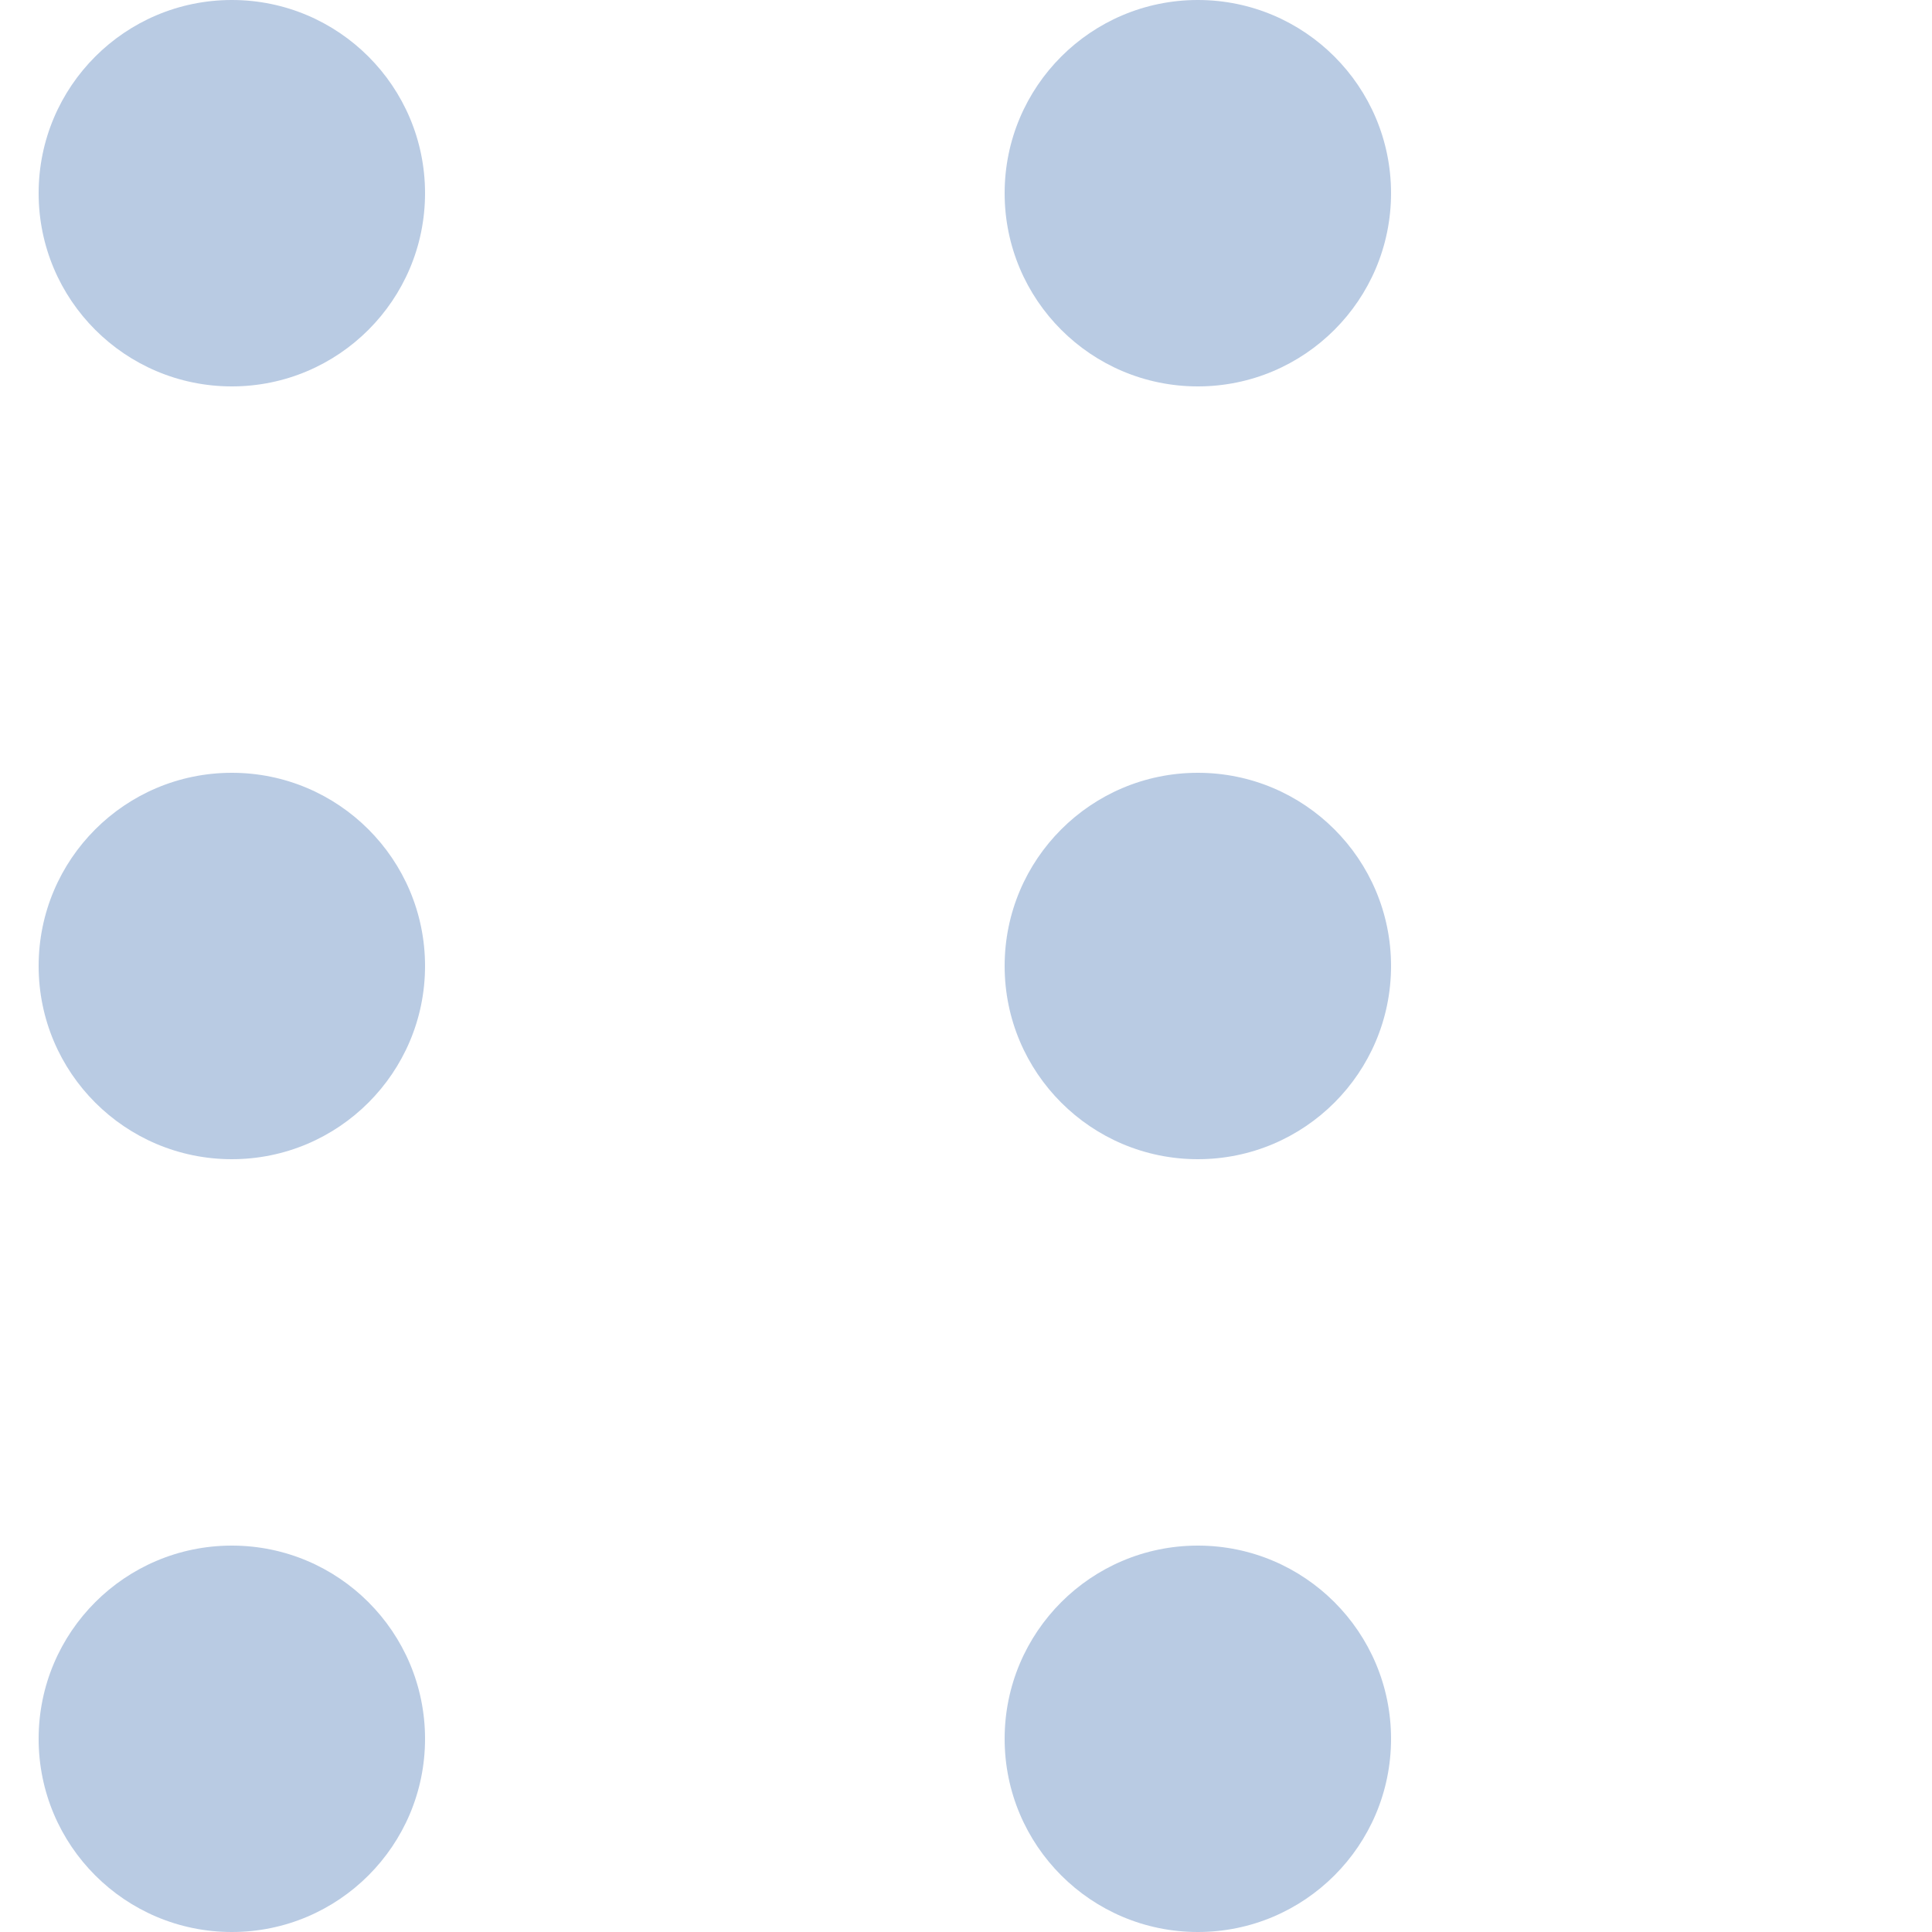 <svg width="20" height="20" viewBox="0 0 20 20" fill="none" xmlns="http://www.w3.org/2000/svg">
<g clip-path="url(#clip0_1259_2368)">
<circle cx="2.4" cy="2" r="2" fill="#B9CBE3"/>
<circle cx="2.4" cy="10" r="2" fill="#B9CBE3"/>
<circle cx="2.4" cy="18" r="2" fill="#B9CBE3"/>
<circle cx="12.4" cy="2" r="2" fill="#B9CBE3"/>
<circle cx="12.4" cy="10" r="2" fill="#B9CBE3"/>
<circle cx="12.4" cy="18" r="2" fill="#B9CBE3"/>
</g>
<defs>
<clipPath id="clip0_1259_2368">
<rect width="18.822" height="20" fill="white" transform="translate(0.4)"/>
</clipPath>
</defs>
</svg>
